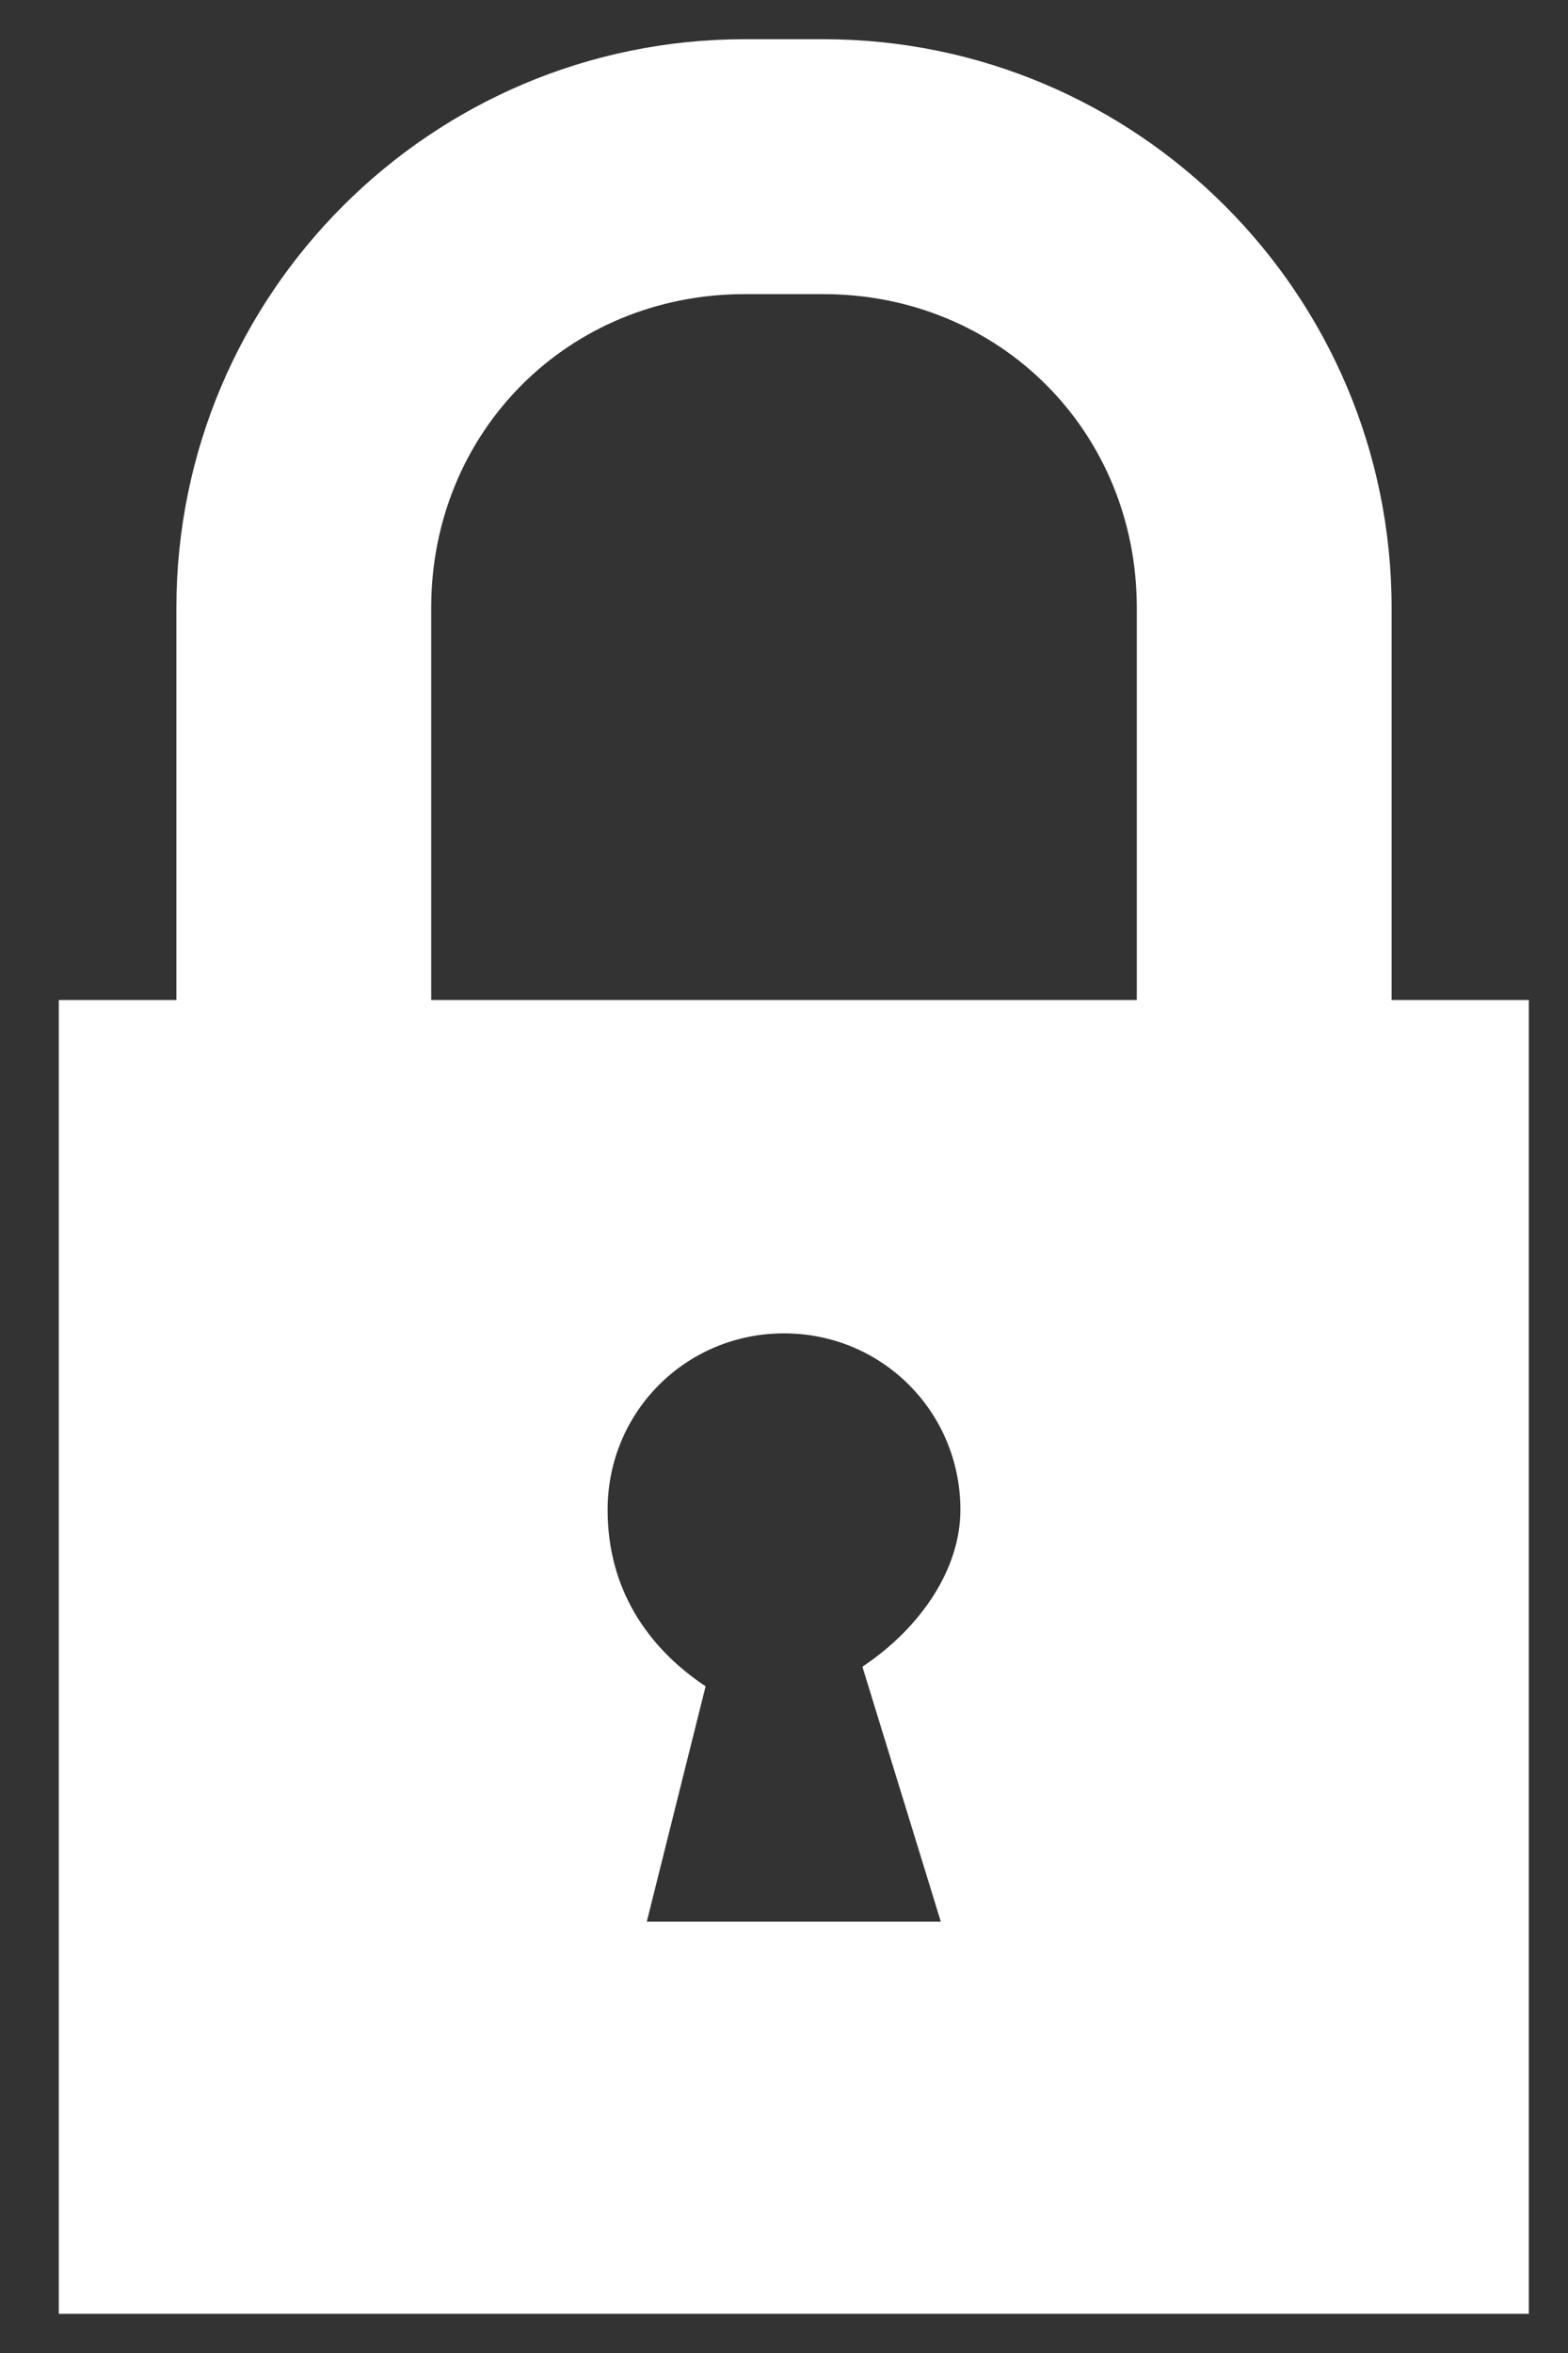 <?xml version="1.0" encoding="utf-8"?>
<!-- Generator: Adobe Illustrator 21.1.0, SVG Export Plug-In . SVG Version: 6.00 Build 0)  -->
<svg version="1.1" id="Layer_1" xmlns="http://www.w3.org/2000/svg" xmlns:xlink="http://www.w3.org/1999/xlink" x="0px" y="0px"
	 viewBox="0 0 8 12" style="enable-background:new 0 0 8 12;" xml:space="preserve">
<rect x="0" y="0" width="8" height="12" fill="#333333" stroke="none"/>
<style type="text/css">
	.st0{fill:#FFFFFF;}
</style>
<path class="st0" d="M7.1,5.1v-2c0-1.6-1.3-2.9-2.9-2.9H3.8c-1.6,0-2.9,1.3-2.9,2.9v2H0.3v6.7h7.5V5.1H7.1z M2.2,3.1
	c0-0.9,0.7-1.6,1.6-1.6h0.4c0.9,0,1.6,0.7,1.6,1.6v2H2.2V3.1z M4.8,9.8H3.3l0.3-1.2C3.3,8.4,3.1,8.1,3.1,7.7c0-0.5,0.4-0.9,0.9-0.9
	s0.9,0.4,0.9,0.9c0,0.3-0.2,0.6-0.5,0.8L4.8,9.8z"/>
</svg>
